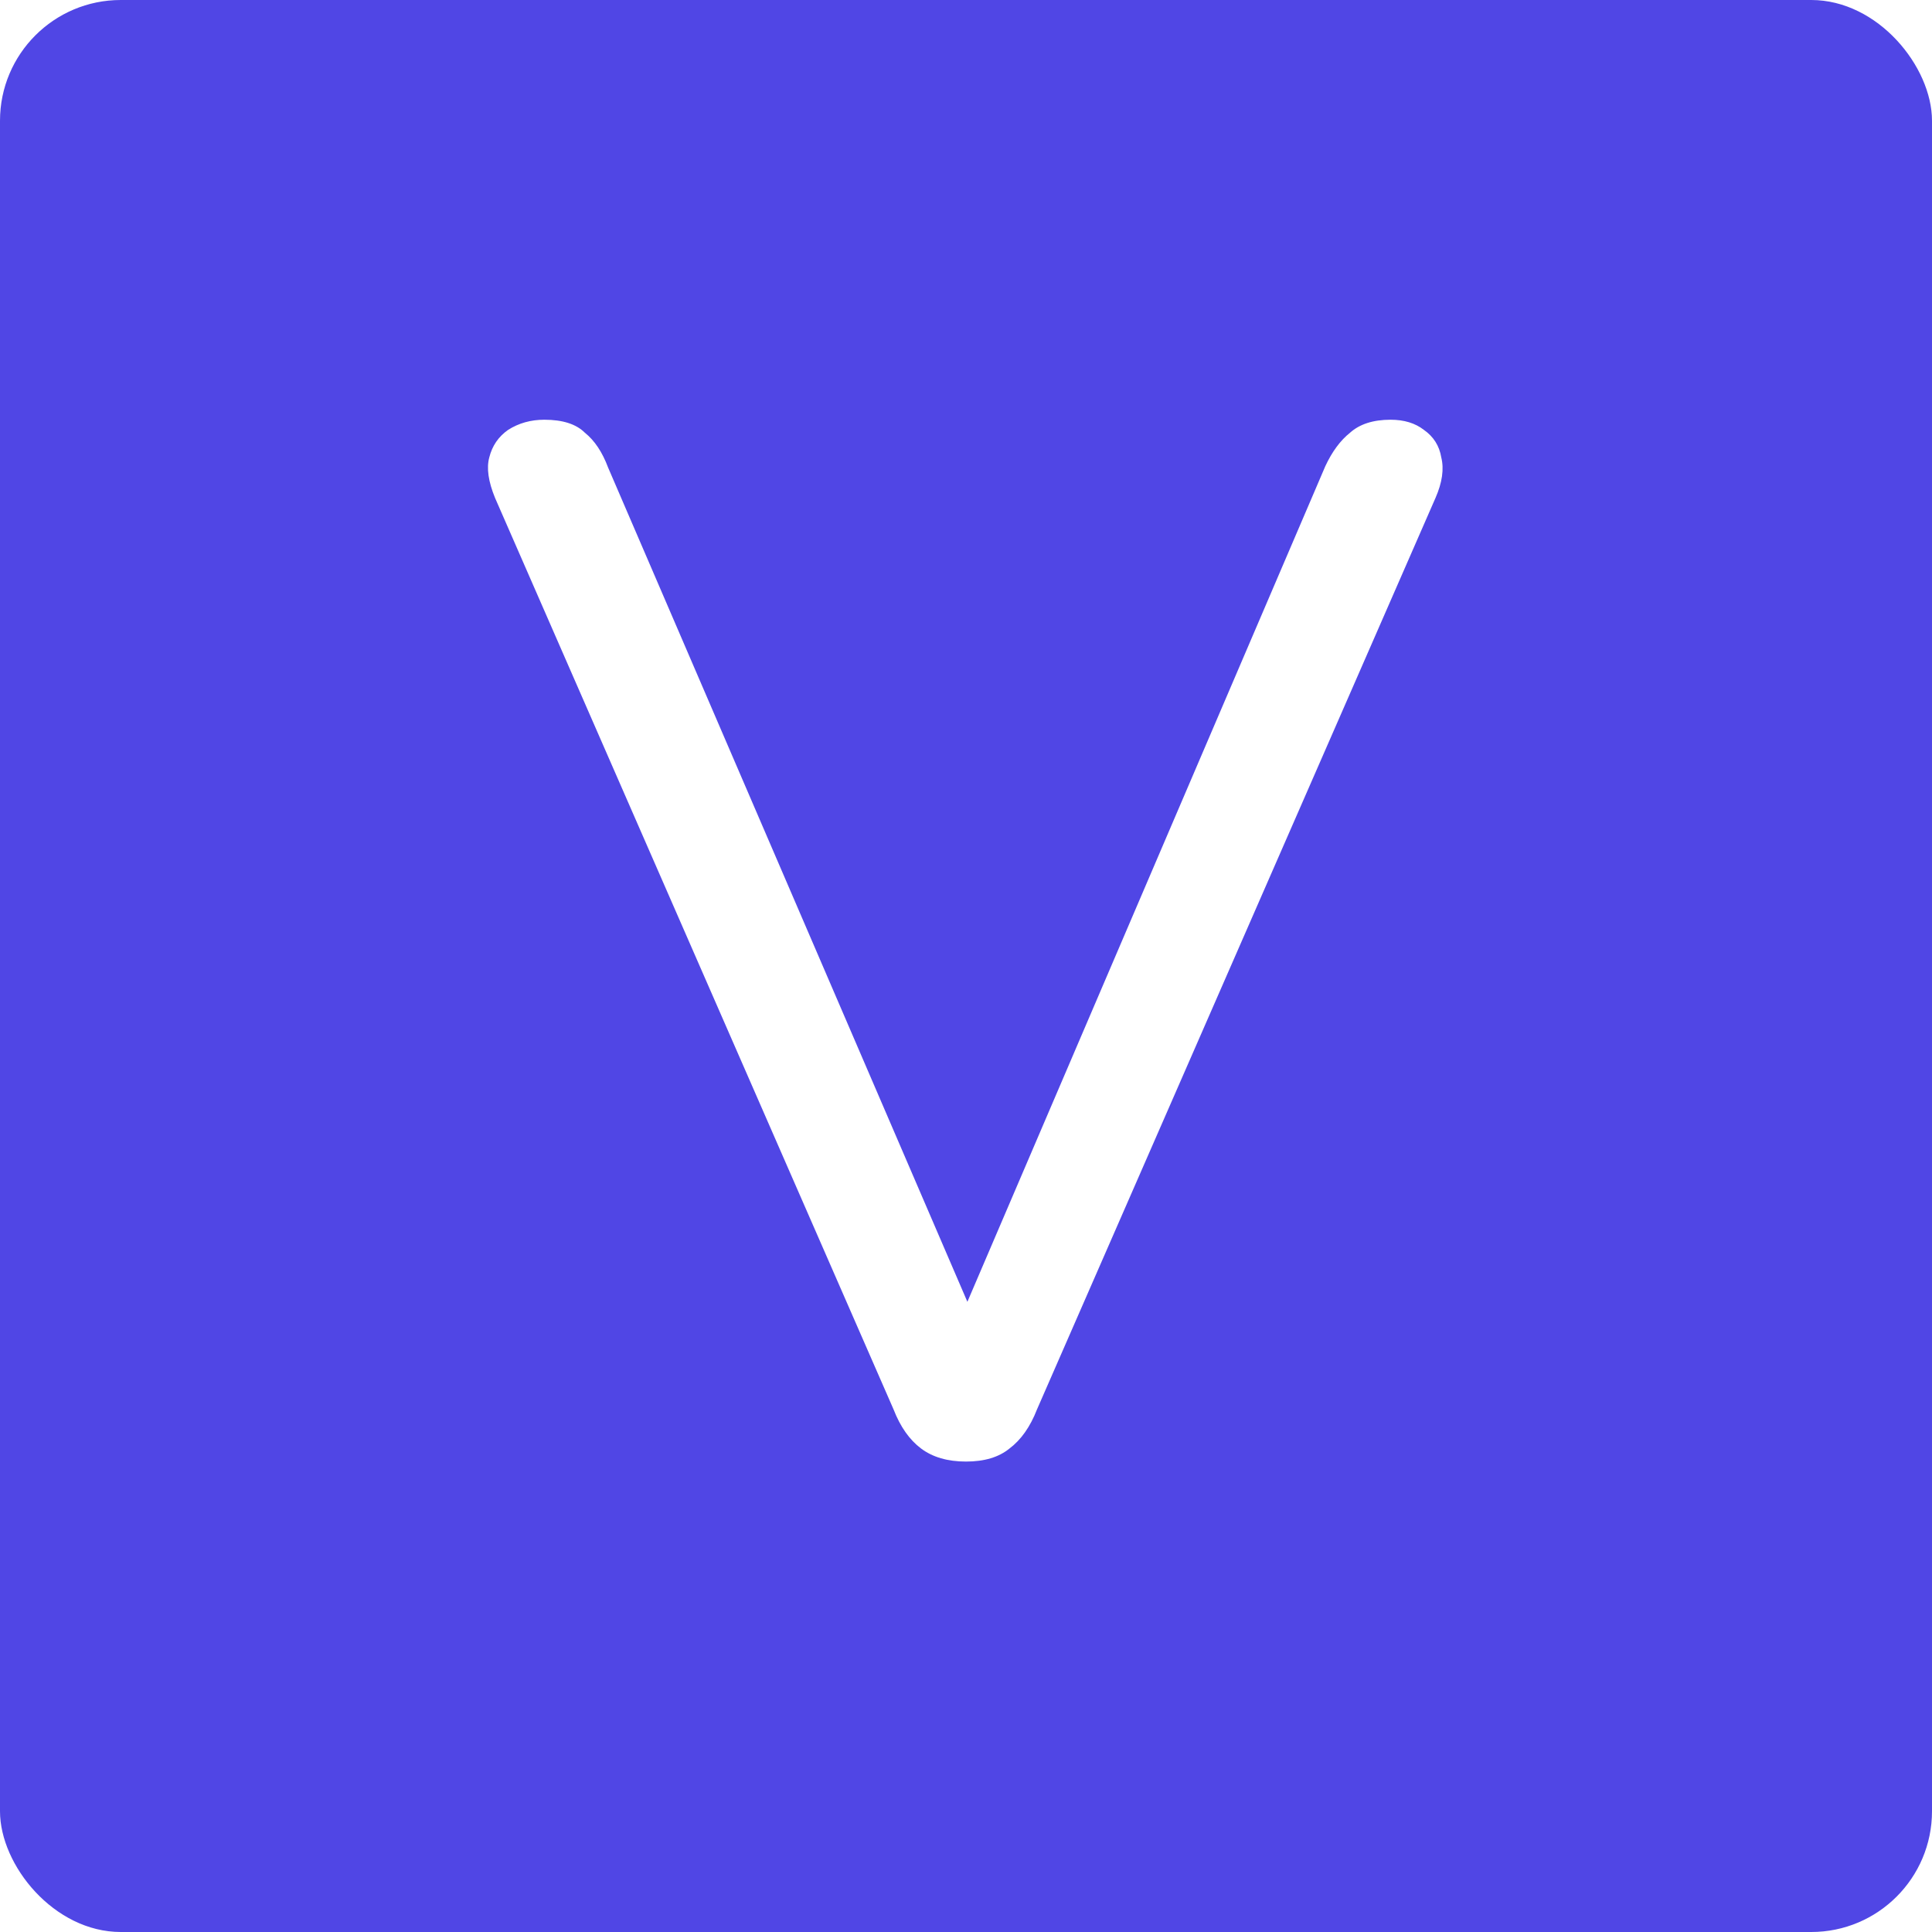 <svg width="800" height="800" viewBox="0 0 800 800" fill="none" xmlns="http://www.w3.org/2000/svg">
    <rect width="800" height="800" rx="50" fill="#5046E5" />
    <g filter="url(#filter0_d_1_35)">
        <path
            d="M400 601.2C392.4 601.2 386.2 599.4 381.4 595.8C376.6 592.2 372.8 586.8 370 579.6L205 202.2C202.2 195.4 201.4 189.8 202.6 185.4C203.8 180.6 206.4 176.8 210.4 174C214.8 171.2 219.8 169.8 225.4 169.8C233 169.8 238.6 171.6 242.2 175.2C246.2 178.4 249.4 183.2 251.8 189.6L410.2 557.4H391L548.8 189C551.6 183 555 178.4 559 175.2C563 171.6 568.6 169.8 575.8 169.8C581.4 169.8 586 171.2 589.6 174C593.6 176.8 596 180.6 596.8 185.4C598 190.2 597.2 195.8 594.4 202.2L429.4 579.6C426.6 586.8 422.8 592.2 418 595.8C413.6 599.4 407.6 601.2 400 601.2Z"
            fill="white" />
    </g>
    <defs>
        <filter id="filter0_d_1_35" x="196.8" y="169.8" width="405.8" height="439.4" filterUnits="userSpaceOnUse"
            color-interpolation-filters="sRGB">
            <feFlood flood-opacity="0" result="BackgroundImageFix" />
            <feColorMatrix in="SourceAlpha" type="matrix" values="0 0 0 0 0 0 0 0 0 0 0 0 0 0 0 0 0 0 127 0"
                result="hardAlpha" />
            <feOffset dy="4" />
            <feGaussianBlur stdDeviation="2" />
            <feComposite in2="hardAlpha" operator="out" />
            <feColorMatrix type="matrix" values="0 0 0 0 0 0 0 0 0 0 0 0 0 0 0 0 0 0 0.25 0" />
            <feBlend mode="normal" in2="BackgroundImageFix" result="effect1_dropShadow_1_35" />
            <feBlend mode="normal" in="SourceGraphic" in2="effect1_dropShadow_1_35" result="shape" />
        </filter>
    </defs>
</svg>
